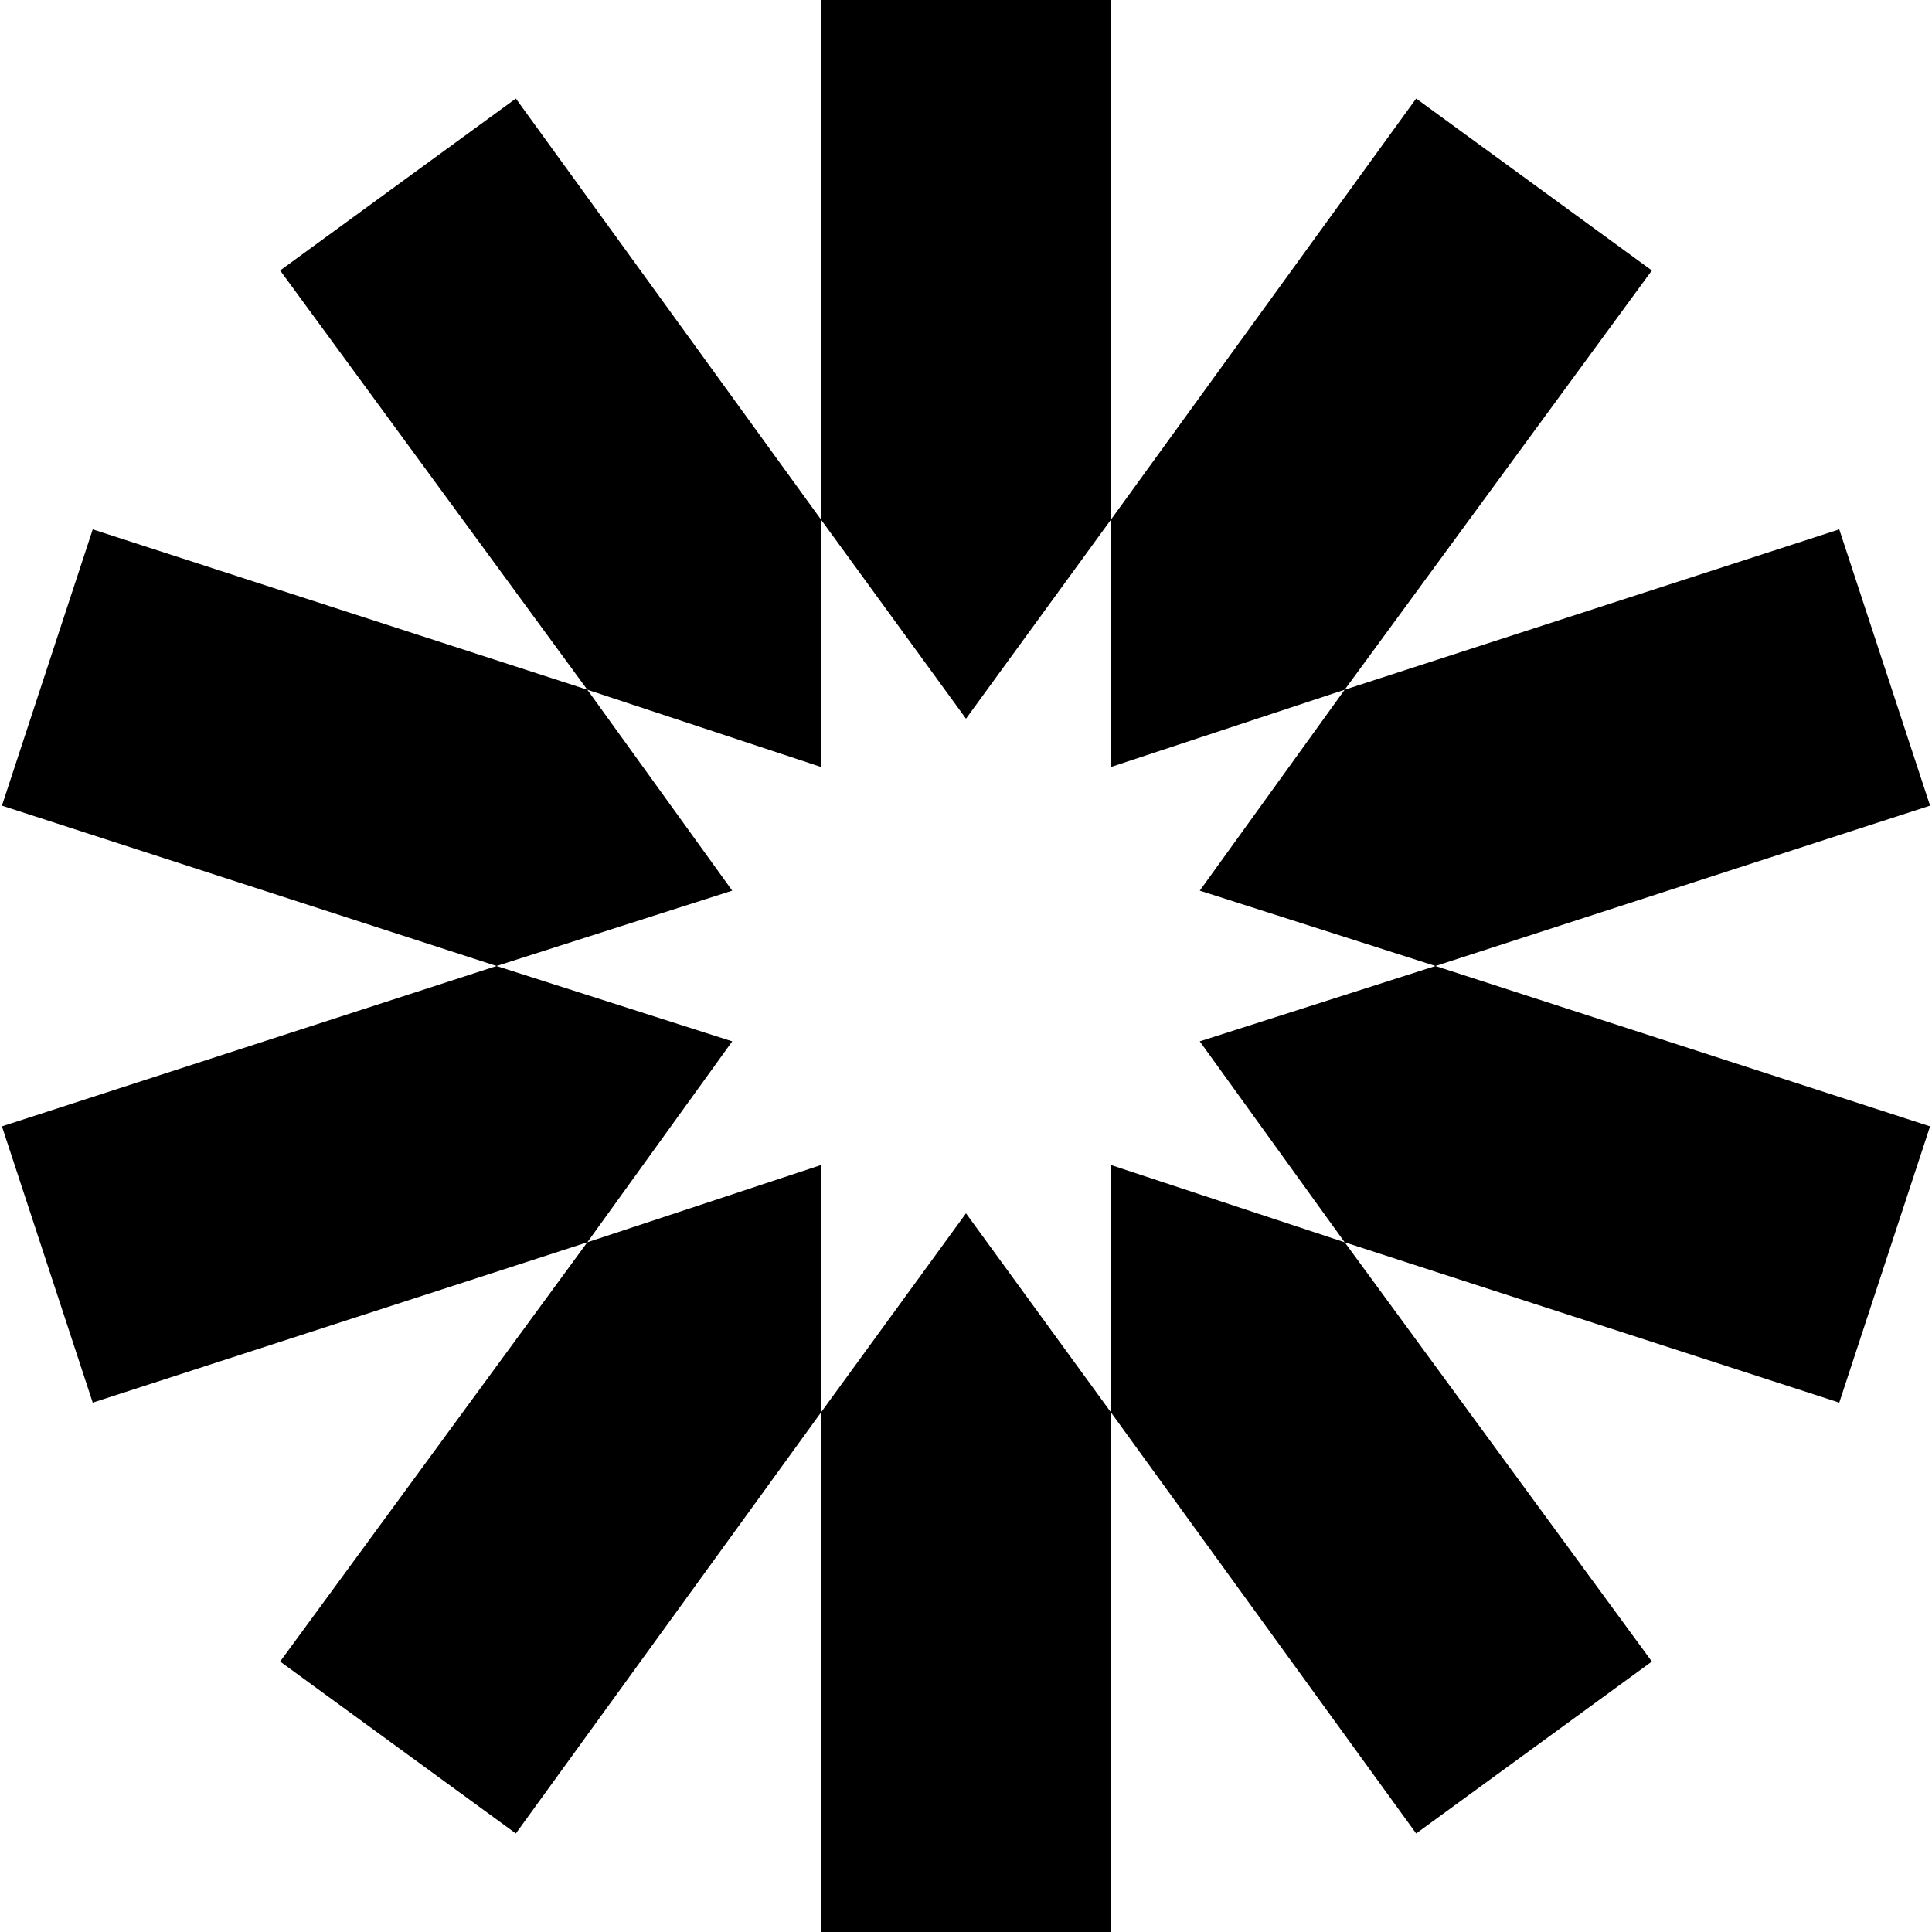 <?xml version="1.0" encoding="utf-8"?>
<!-- Generator: www.svgicons.com -->
<svg xmlns="http://www.w3.org/2000/svg" width="800" height="800" viewBox="0 0 24 24">
<path fill="currentColor" d="M10.2 0v6.456L12 8.928l1.8-2.472V0zm3.6 6.456v3.072l2.904-.96L20.52 3.36l-2.928-2.136zm2.904 2.112l-1.8 2.496l2.928.936l6.144-1.992l-1.128-3.432zM17.832 12l-2.928.936l1.8 2.496l6.144 1.992l1.128-3.432zm-1.128 3.432l-2.904-.96v3.072l3.792 5.232l2.928-2.136zM13.8 17.544L12 15.072l-1.8 2.472V24h3.6zm-3.6 0v-3.072l-2.904.96L3.48 20.64l2.928 2.136zm-2.904-2.112l1.8-2.496L6.168 12L.024 13.992l1.128 3.432zM6.168 12l2.928-.936l-1.8-2.496l-6.144-1.992l-1.128 3.432zm1.128-3.432l2.904.96V6.456L6.408 1.224L3.48 3.36Z"/>
</svg>